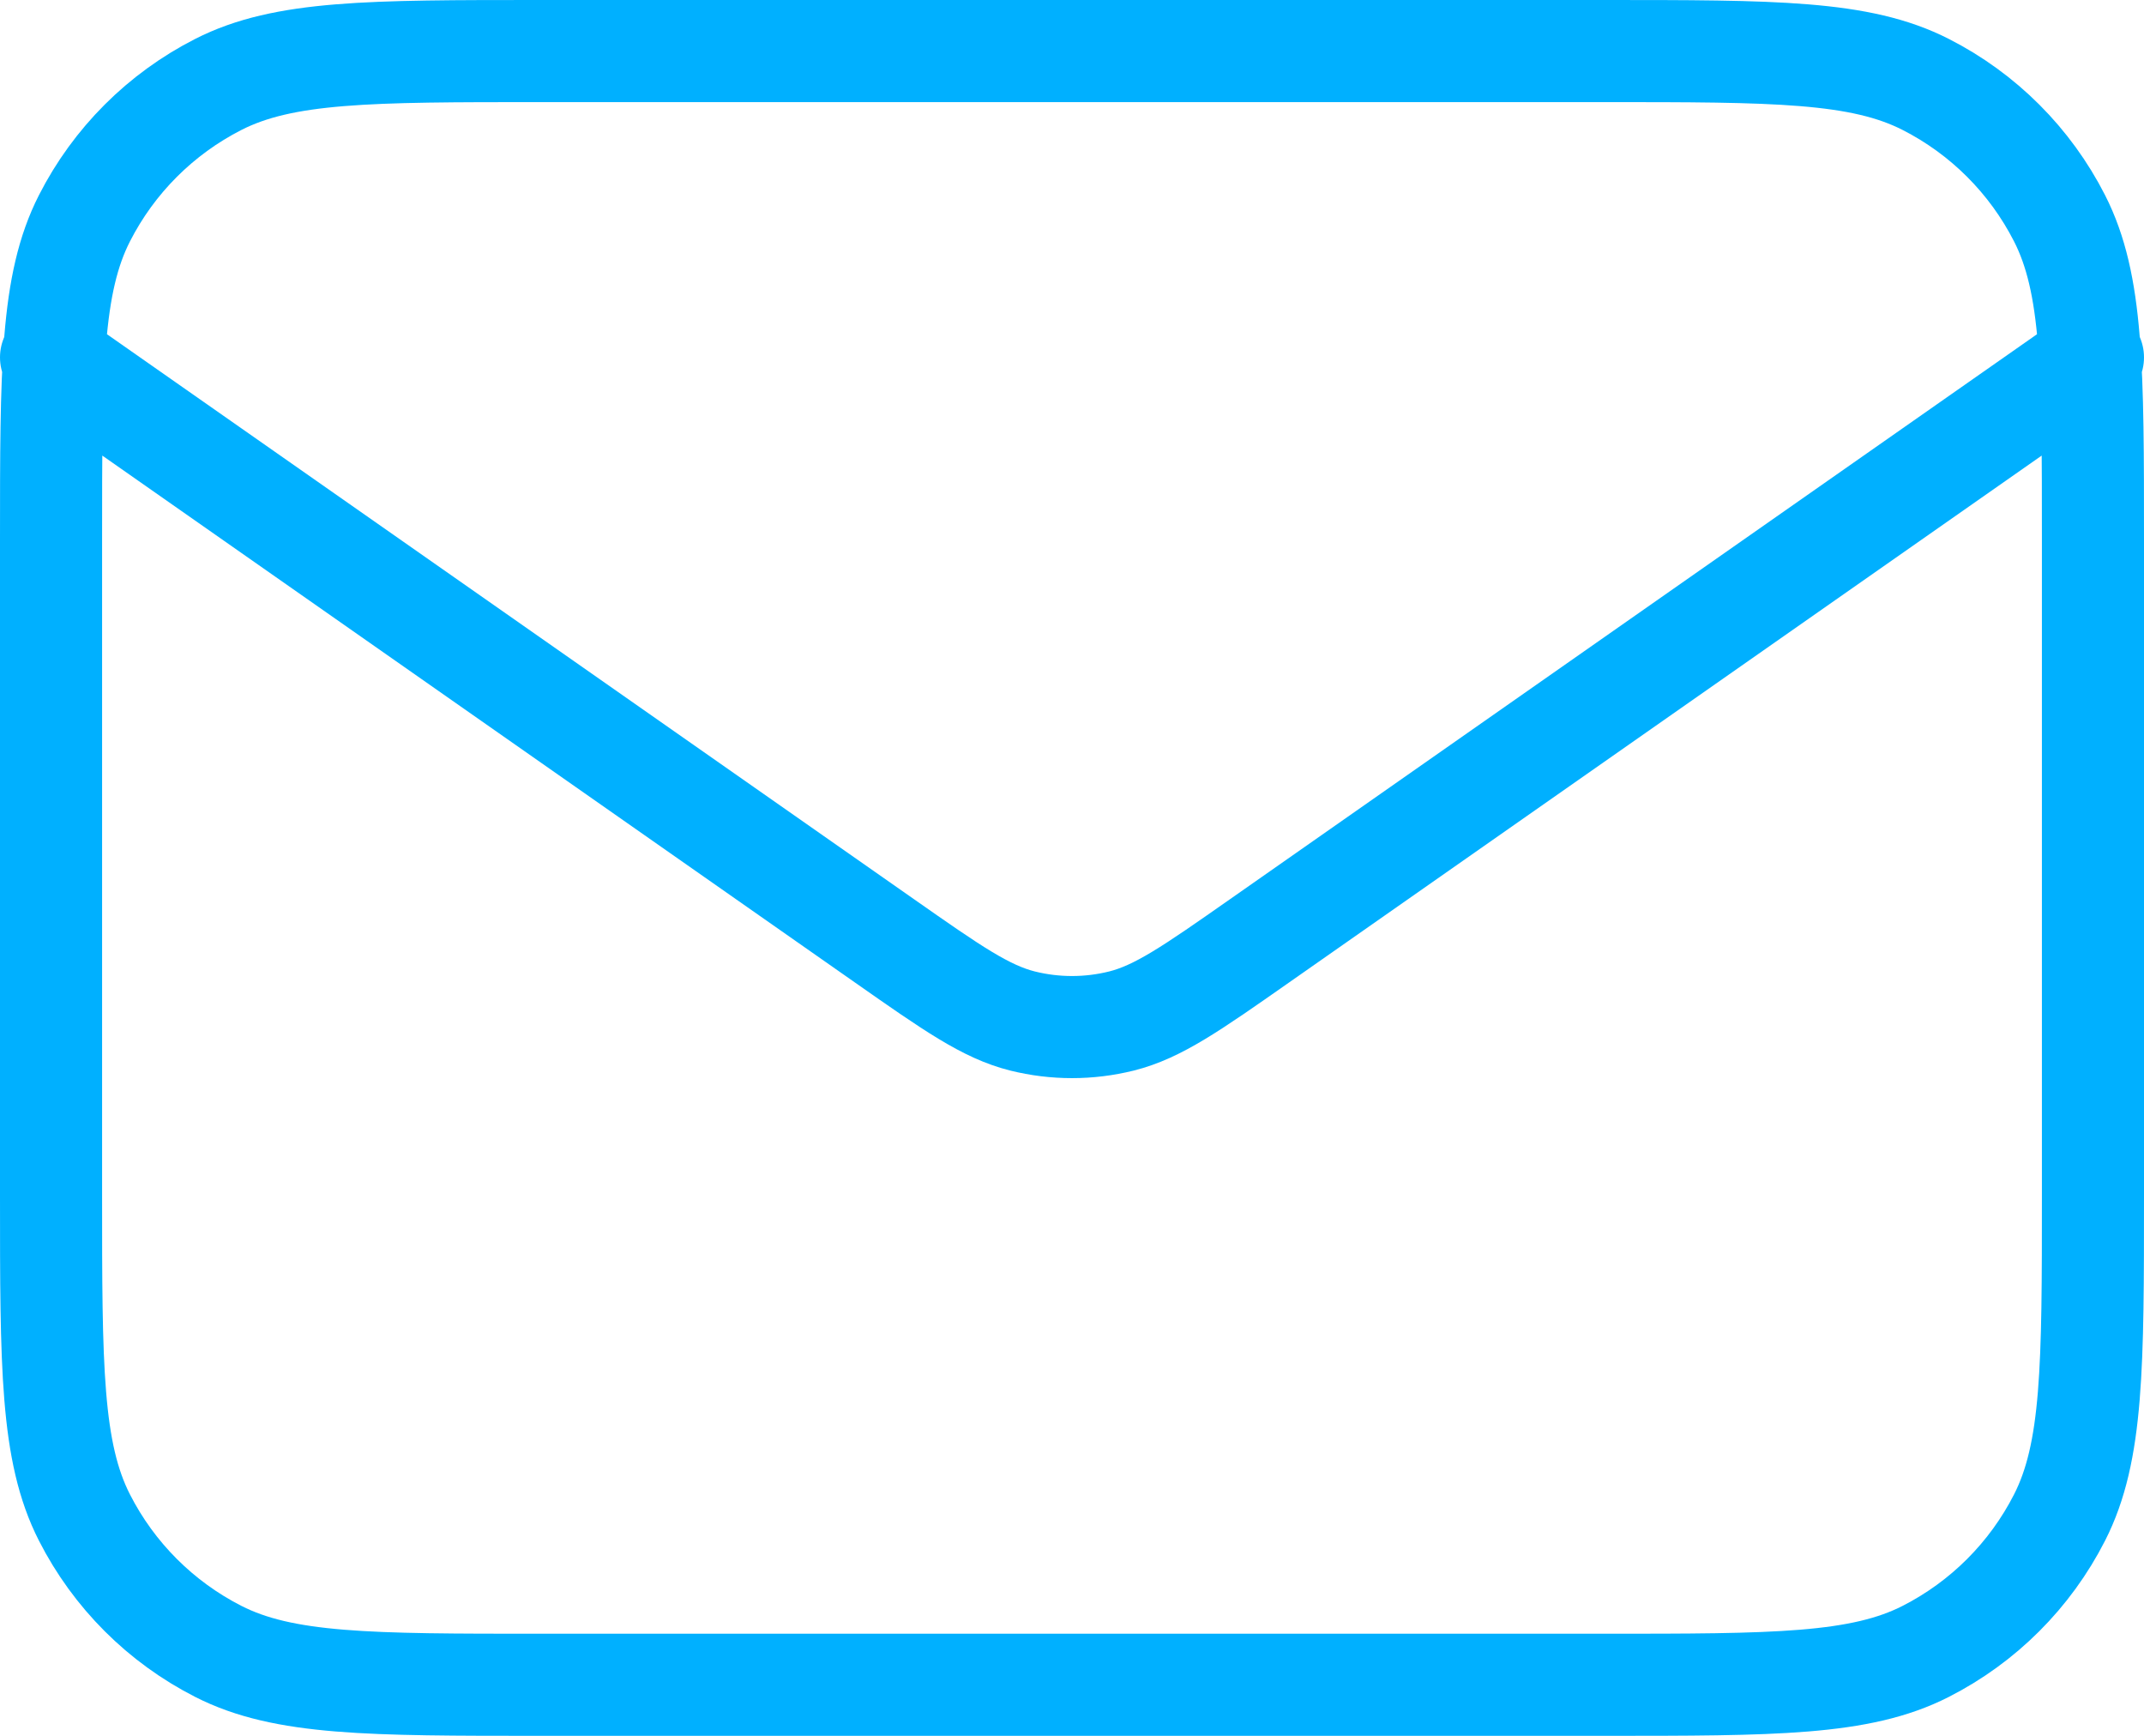 <svg width="42" height="34" viewBox="0 0 42 34" fill="none" xmlns="http://www.w3.org/2000/svg">
<path d="M1 7L17.33 18.431C18.652 19.357 19.313 19.819 20.032 19.999C20.668 20.157 21.332 20.157 21.968 19.999C22.687 19.819 23.348 19.357 24.67 18.431L41 7M10.6 33H31.4C34.76 33 36.441 33 37.724 32.346C38.853 31.771 39.771 30.853 40.346 29.724C41 28.441 41 26.76 41 23.4V10.6C41 7.24 41 5.56 40.346 4.276C39.771 3.147 38.853 2.229 37.724 1.654C36.441 1 34.76 1 31.4 1H10.6C7.24 1 5.56 1 4.276 1.654C3.147 2.229 2.229 3.147 1.654 4.276C1 5.56 1 7.24 1 10.6V23.4C1 26.76 1 28.441 1.654 29.724C2.229 30.853 3.147 31.771 4.276 32.346C5.56 33 7.24 33 10.6 33Z" stroke="#00B0FF" stroke-width="2" stroke-linecap="round" stroke-linejoin="round"/>
</svg>
